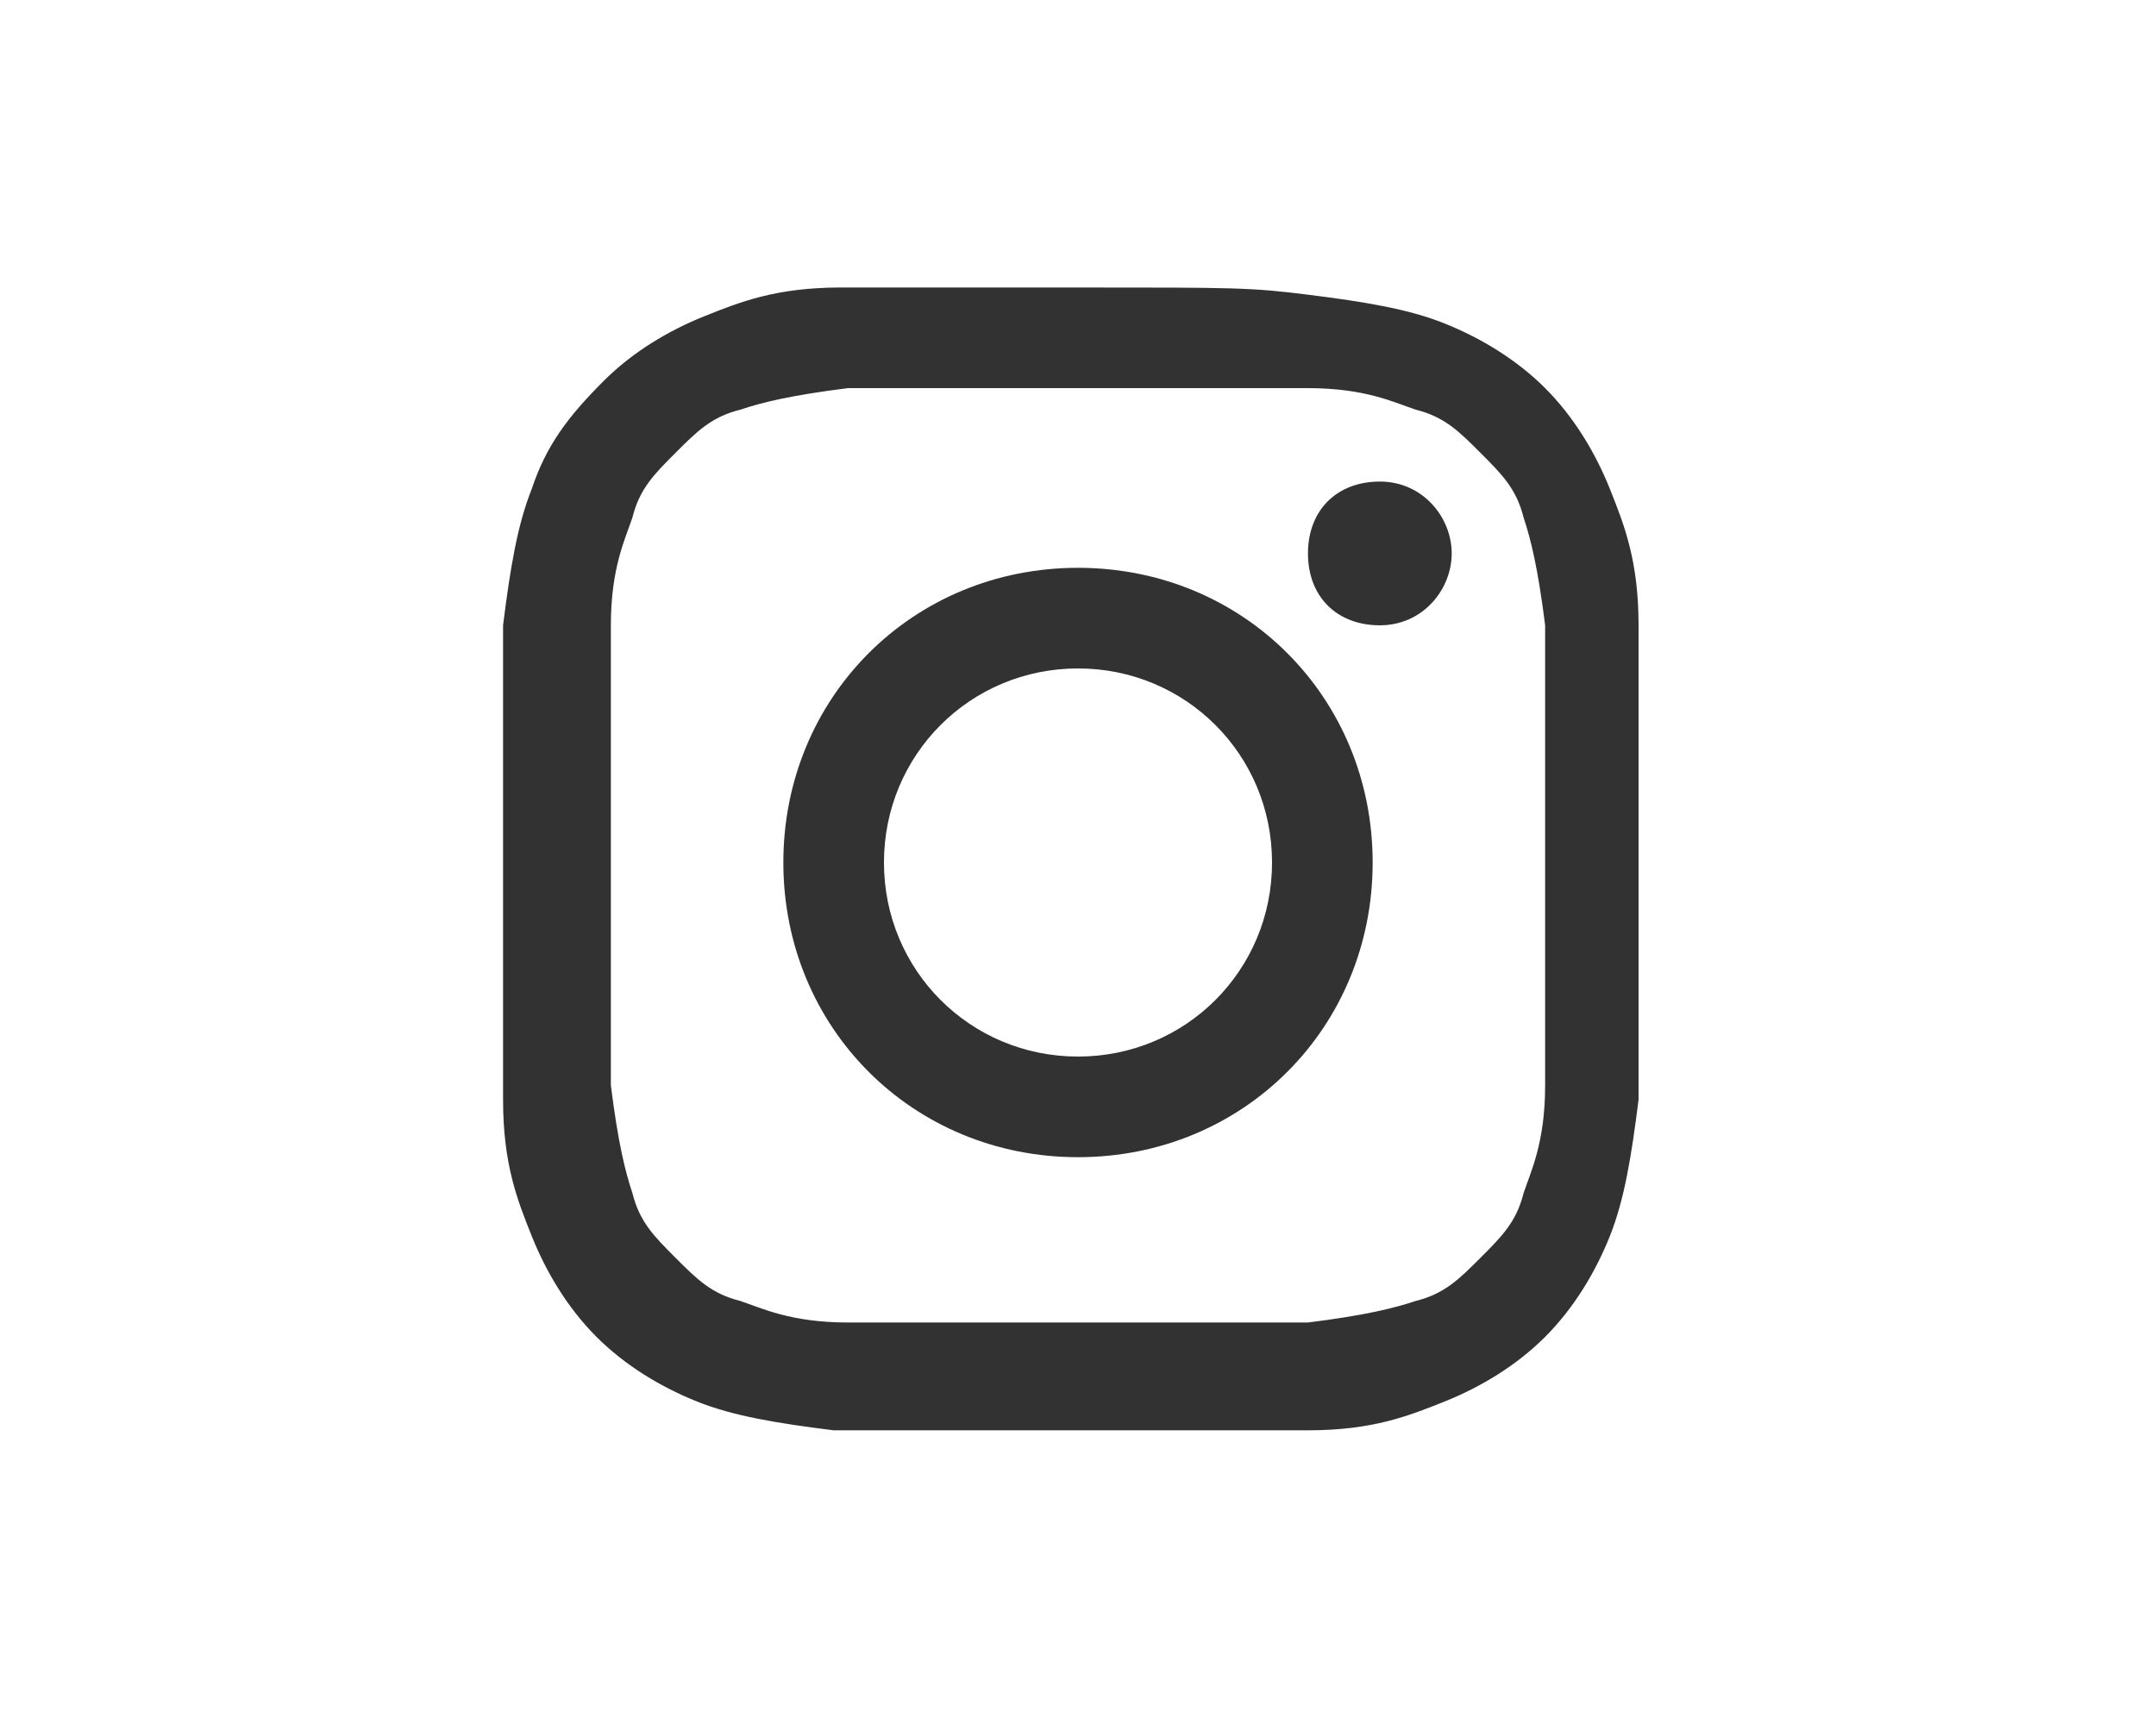 <svg version="1.1" id="Layer_1" xmlns="http://www.w3.org/2000/svg" xmlns:xlink="http://www.w3.org/1999/xlink" viewBox="0 0 30 24" style="color: rgb(0, 0, 238);" xml:space="preserve" class="icon" fill="rgb(50, 50, 50)">
                  <g>
                    <path d="M15,5.4c2.1,0,2.4,0,3.2,0c0.8,0,1.2,0.2,1.5,0.3c0.4,0.1,0.6,0.3,0.9,0.6c0.3,0.3,0.5,0.5,0.6,0.9
                      c0.1,0.3,0.2,0.7,0.3,1.5c0,0.8,0,1.1,0,3.2s0,2.4,0,3.2c0,0.8-0.2,1.2-0.3,1.5c-0.1,0.4-0.3,0.6-0.6,0.9c-0.3,0.3-0.5,0.5-0.9,0.6
                      c-0.3,0.1-0.7,0.2-1.5,0.3c-0.8,0-1.1,0-3.2,0s-2.4,0-3.2,0c-0.8,0-1.2-0.2-1.5-0.3c-0.4-0.1-0.6-0.3-0.9-0.6
                      c-0.3-0.3-0.5-0.5-0.6-0.9c-0.1-0.3-0.2-0.7-0.3-1.5c0-0.8,0-1.1,0-3.2s0-2.4,0-3.2c0-0.8,0.2-1.2,0.3-1.5c0.1-0.4,0.3-0.6,0.6-0.9
                      c0.3-0.3,0.5-0.5,0.9-0.6c0.3-0.1,0.7-0.2,1.5-0.3C12.6,5.4,12.9,5.4,15,5.4 M15,4c-2.2,0-2.4,0-3.3,0c-0.9,0-1.4,0.2-1.9,0.4
                      c-0.5,0.2-1,0.5-1.4,0.9C7.9,5.8,7.6,6.2,7.4,6.8C7.2,7.3,7.1,7.9,7,8.7C7,9.6,7,9.8,7,12s0,2.4,0,3.3c0,0.9,0.2,1.4,0.4,1.9
                      c0.2,0.5,0.5,1,0.9,1.4c0.4,0.4,0.9,0.7,1.4,0.9c0.5,0.2,1.1,0.3,1.9,0.4c0.9,0,1.1,0,3.3,0s2.4,0,3.3,0c0.9,0,1.4-0.2,1.9-0.4
                      c0.5-0.2,1-0.5,1.4-0.9c0.4-0.4,0.7-0.9,0.9-1.4c0.2-0.5,0.3-1.1,0.4-1.9c0-0.9,0-1.1,0-3.3s0-2.4,0-3.3c0-0.9-0.2-1.4-0.4-1.9
                      c-0.2-0.5-0.5-1-0.9-1.4c-0.4-0.4-0.9-0.7-1.4-0.9c-0.5-0.2-1.1-0.3-1.9-0.4C17.4,4,17.2,4,15,4L15,4L15,4z"></path>
                    <path d="M15,7.9c-2.3,0-4.1,1.8-4.1,4.1s1.8,4.1,4.1,4.1s4.1-1.8,4.1-4.1S17.3,7.9,15,7.9L15,7.9z M15,14.7c-1.5,0-2.7-1.2-2.7-2.7
                      c0-1.5,1.2-2.7,2.7-2.7s2.7,1.2,2.7,2.7C17.7,13.5,16.5,14.7,15,14.7L15,14.7z"></path>
                    <path d="M20.2,7.7c0,0.5-0.4,1-1,1s-1-0.4-1-1s0.4-1,1-1S20.2,7.2,20.2,7.7L20.2,7.7z"></path>
                  </g>
                  </svg>